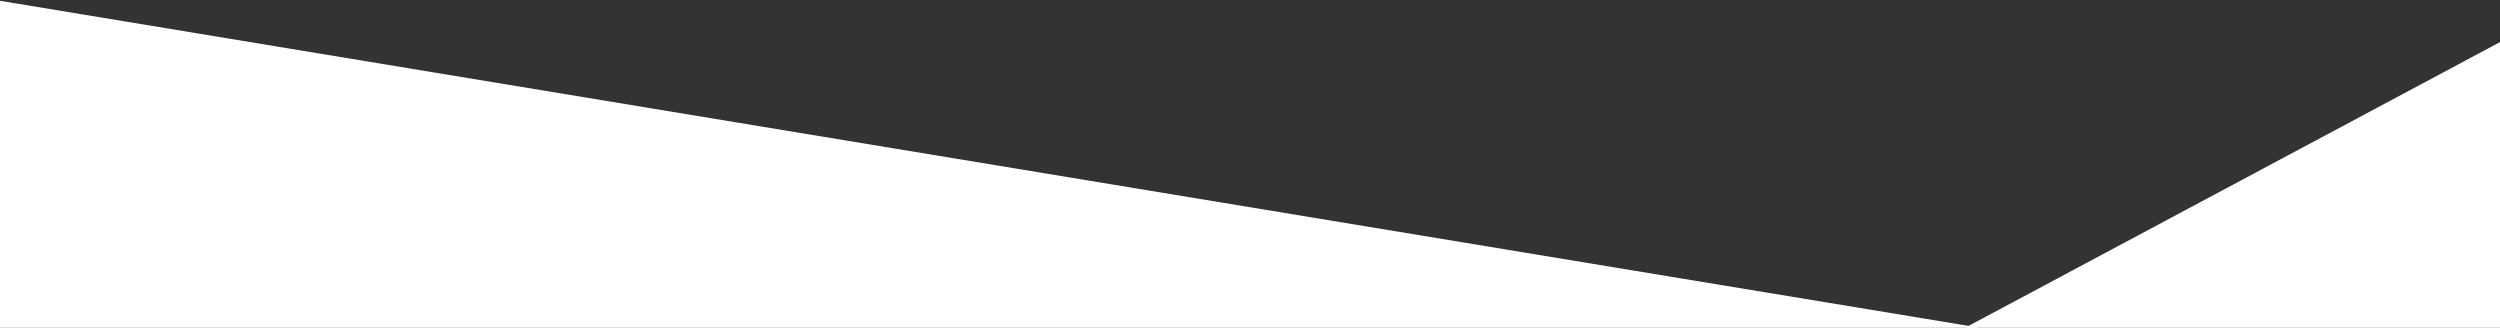 <?xml version="1.0" encoding="utf-8"?>
<!-- Generator: Adobe Illustrator 21.0.2, SVG Export Plug-In . SVG Version: 6.00 Build 0)  -->
<svg version="1.1" id="Layer_1" xmlns="http://www.w3.org/2000/svg" xmlns:xlink="http://www.w3.org/1999/xlink" x="0px" y="0px"
	 viewBox="0 0 1121 147" style="enable-background:new 0 0 1121 147;" xml:space="preserve">
<rect x="0" y="0" width="1121" height="147" fill="#333333" stroke="none"/>
<style type="text/css">
	.st0{fill-rule:evenodd;clip-rule:evenodd;fill:#FFFFFF;}
</style>
<rect x="-177" y="62" transform="matrix(0.987 0.163 -0.163 0.987 54.493 -53.508)" class="st0" width="1060" height="486"/>
<rect x="428" y="138" transform="matrix(0.882 -0.471 0.471 0.882 -66.483 496.586)" class="st0" width="1060" height="486"/>
<g>
</g>
<g>
</g>
<g>
</g>
<g>
</g>
<g>
</g>
<g>
</g>
<g>
</g>
<g>
</g>
<g>
</g>
<g>
</g>
<g>
</g>
<g>
</g>
<g>
</g>
<g>
</g>
<g>
</g>
</svg>
